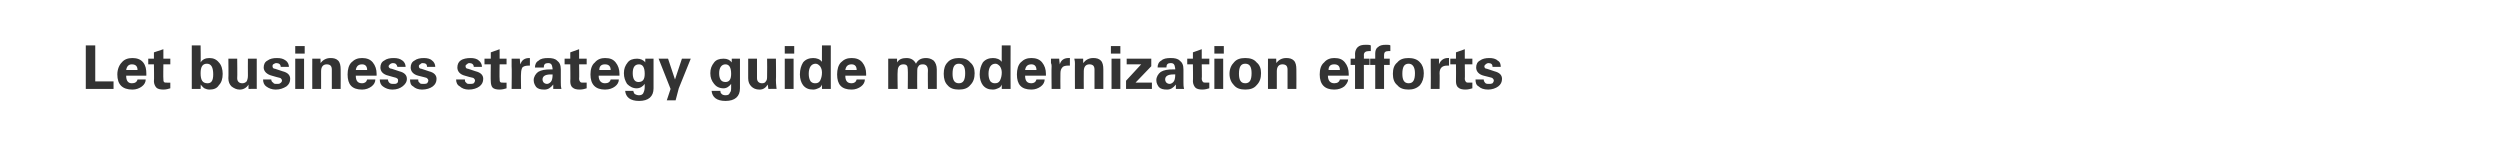 <?xml version="1.0" standalone="no"?><!DOCTYPE svg PUBLIC "-//W3C//DTD SVG 1.1//EN" "http://www.w3.org/Graphics/SVG/1.1/DTD/svg11.dtd"><svg xmlns="http://www.w3.org/2000/svg" version="1.1" width="396.3px" height="23.1px" viewBox="0 0 396.3 23.1"><desc>Let business strategy guide modernization efforts</desc><defs/><g id="Polygon151911"><path d="m13.6 7.2l1.5 0l0 5.7l2.9 0l0 1.2l-4.4 0l0-6.9zm6.4 4.8c0 .8.3 1.2.9 1.2c.5 0 .8-.2.9-.6c0 0 1.3 0 1.3 0c0 .4-.2.8-.6 1.1c-.4.3-.9.5-1.5.5c-1.6 0-2.4-.8-2.4-2.4c0-.8.3-1.5.7-1.9c.4-.5 1-.7 1.7-.7c.7 0 1.3.2 1.7.7c.4.5.5 1.1.5 1.8c0 .2 0 .3 0 .3c0 0-3.2 0-3.2 0zm.9-1.8c-.5 0-.8.3-.9.9c0 0 1.8 0 1.8 0c0-.6-.3-.9-.9-.9c0 0 0 0 0 0zm2.6 0l0-.9l.9 0l0-1l1.5-.5l0 1.5l1.1 0l0 .9l-1.1 0c0 0-.04 2.31 0 2.3c0 .2 0 .4.1.5c.1.1.2.1.5.1c.1 0 .2 0 .5 0c0 0 0 .9 0 .9c-.3.1-.7.2-1.1.2c-.5 0-.9-.1-1.1-.3c-.2-.2-.4-.6-.4-1c.05-.01 0-2.7 0-2.7l-.9 0zm6.9 3.9l0-6.9l1.4 0c0 0 .04 2.65 0 2.7c.3-.5.8-.7 1.4-.7c.6 0 1.1.2 1.5.7c.4.4.6 1.1.6 1.8c0 .8-.2 1.4-.6 1.8c-.3.5-.8.7-1.5.7c-.3 0-.6-.1-.8-.2c-.3-.2-.4-.4-.6-.6c.04-.03 0 .7 0 .7l-1.4 0zm2.4-4c-.7 0-1 .5-1 1.5c0 1.1.3 1.6 1.1 1.6c.6 0 .9-.4.9-1.4c0-1.1-.3-1.7-1-1.7c0 0 0 0 0 0zm3.4-.8l1.4 0c0 0 .04 3.08 0 3.1c0 .5.3.8.8.8c.3 0 .5-.1.7-.3c.1-.2.2-.5.2-.9c-.02-.03 0-2.7 0-2.7l1.4 0c0 0-.01 3.37 0 3.4c0 .7 0 1.2 0 1.4c.03-.04-1.3 0-1.3 0c0 0-.03-.66 0-.7c-.3.5-.8.8-1.4.8c-.5 0-.9-.2-1.3-.5c-.3-.3-.5-.7-.5-1.3c.04.01 0-3.1 0-3.1zm6.8 3.3c0 .2.1.4.3.5c.1.2.3.2.6.2c.2 0 .4 0 .5-.1c.2-.1.3-.3.3-.4c0-.2-.1-.3-.2-.4c-.2-.1-.4-.1-.7-.2c0 0-.7-.2-.7-.2c-.8-.2-1.3-.7-1.3-1.3c0-.5.2-.9.6-1.1c.4-.3.9-.4 1.5-.4c.6 0 1 .1 1.4.4c.3.2.5.6.5 1c0 0-1.3 0-1.3 0c0-.4-.3-.6-.7-.6c-.2 0-.3.1-.5.2c-.1.1-.1.2-.1.3c0 .2.1.4.4.4c0 0 1.2.4 1.2.4c.8.2 1.2.6 1.2 1.2c0 .5-.2.9-.6 1.2c-.5.3-1 .5-1.7.5c-.6 0-1.1-.2-1.5-.5c-.3-.2-.5-.6-.5-1.1c0 0 1.3 0 1.3 0zm3.8-3.3l1.4 0l0 4.8l-1.4 0l0-4.8zm0-2l1.5 0l0 1.2l-1.5 0l0-1.2zm4.1 6.8l-1.4 0c0 0-.01-4.05 0-4c0-.2 0-.4 0-.8c-.05.01 1.3 0 1.3 0c0 0 .04.7 0 .7c.4-.5.9-.8 1.6-.8c.5 0 .9.1 1.2.4c.3.3.4.8.4 1.4c.02-.02 0 3.1 0 3.1l-1.4 0c0 0 .01-3.11 0-3.1c0-.3-.1-.5-.2-.6c-.1-.1-.3-.2-.6-.2c-.6 0-.9.4-.9 1.1c0 0 0 2.8 0 2.8zm5.5-2.1c0 .8.3 1.2 1 1.2c.4 0 .7-.2.8-.6c0 0 1.3 0 1.3 0c0 .4-.2.8-.6 1.1c-.4.3-.9.5-1.5.5c-1.6 0-2.3-.8-2.3-2.4c0-.8.2-1.5.6-1.9c.5-.5 1-.7 1.7-.7c.7 0 1.3.2 1.7.7c.4.5.6 1.1.6 1.8c0 .2 0 .3 0 .3c0 0-3.3 0-3.3 0zm1-1.8c-.6 0-.9.3-1 .9c0 0 1.8 0 1.8 0c0-.6-.3-.9-.8-.9c0 0 0 0 0 0zm4.1 2.4c0 .2.1.4.2.5c.2.2.4.2.7.2c.2 0 .4 0 .5-.1c.2-.1.2-.3.2-.4c0-.2 0-.3-.2-.4c-.1-.1-.3-.1-.6-.2c0 0-.7-.2-.7-.2c-.9-.2-1.3-.7-1.3-1.3c0-.5.2-.9.6-1.1c.4-.3.9-.4 1.5-.4c.6 0 1 .1 1.4.4c.3.2.5.6.5 1c0 0-1.3 0-1.3 0c-.1-.4-.3-.6-.7-.6c-.2 0-.4.1-.5.2c-.1.1-.2.2-.2.3c0 .2.2.4.5.4c0 0 1.2.4 1.2.4c.8.2 1.2.6 1.2 1.2c0 .5-.3.9-.7 1.2c-.4.3-.9.5-1.6.5c-.6 0-1.1-.2-1.5-.5c-.3-.2-.5-.6-.5-1.1c0 0 1.3 0 1.3 0zm4.8 0c0 .2 0 .4.2.5c.1.2.3.2.6.2c.2 0 .4 0 .6-.1c.1-.1.2-.3.2-.4c0-.2-.1-.3-.2-.4c-.1-.1-.3-.1-.6-.2c0 0-.8-.2-.8-.2c-.8-.2-1.2-.7-1.2-1.3c0-.5.2-.9.6-1.1c.4-.3.9-.4 1.5-.4c.5 0 1 .1 1.3.4c.3.2.5.6.5 1c0 0-1.3 0-1.3 0c0-.4-.2-.6-.7-.6c-.2 0-.3.1-.4.2c-.2.1-.2.2-.2.3c0 .2.1.4.4.4c0 0 1.2.4 1.2.4c.8.2 1.2.6 1.2 1.2c0 .5-.2.9-.6 1.2c-.4.3-1 .5-1.7.5c-.6 0-1.1-.2-1.4-.5c-.4-.2-.5-.6-.5-1.1c0 0 1.3 0 1.3 0zm7.4 0c0 .2 0 .4.2.5c.1.2.3.2.6.2c.2 0 .4 0 .6-.1c.1-.1.2-.3.2-.4c0-.2-.1-.3-.2-.4c-.1-.1-.4-.1-.7-.2c0 0-.7-.2-.7-.2c-.8-.2-1.2-.7-1.2-1.3c0-.5.2-.9.5-1.1c.4-.3 1-.4 1.6-.4c.5 0 1 .1 1.3.4c.3.2.5.6.5 1c0 0-1.3 0-1.3 0c0-.4-.3-.6-.7-.6c-.2 0-.3.1-.4.2c-.2.1-.2.2-.2.3c0 .2.1.4.4.4c0 0 1.2.4 1.2.4c.8.2 1.2.6 1.2 1.2c0 .5-.2.9-.6 1.2c-.4.3-1 .5-1.7.5c-.6 0-1.1-.2-1.4-.5c-.4-.2-.6-.6-.6-1.1c0 0 1.4 0 1.4 0zm3.1-2.4l0-.9l1 0l0-1l1.4-.5l0 1.5l1.1 0l0 .9l-1.1 0c0 0-.04 2.31 0 2.3c0 .2 0 .4.1.5c.1.1.2.1.5.1c.1 0 .3 0 .5 0c0 0 0 .9 0 .9c-.3.1-.7.2-1.1.2c-.5 0-.9-.1-1.1-.3c-.2-.2-.3-.6-.3-1c-.04-.01 0-2.7 0-2.7l-1 0zm7.1-1c0 0 .1 0 .1 0c0 0 0 1.2 0 1.2c-.1 0-.2 0-.2 0c-.5 0-.8.1-1 .3c-.1.2-.2.5-.2.9c-.05.03 0 2.5 0 2.5l-1.5 0c0 0 .05-3.58 0-3.6c0-.1 0-.3 0-.5c0-.3 0-.5 0-.7c.01.01 1.3 0 1.3 0c0 0 .05.85.1.9c.2-.7.7-1 1.4-1c0 0 0 0 0 0zm.9 1.5c0-.5.2-.9.6-1.1c.3-.3.8-.4 1.5-.4c.6 0 1.1.1 1.4.4c.4.3.6.7.6 1.4c0 0 0 2 0 2c0 .4 0 .7.1 1.1c0 0-1.3 0-1.3 0c0-.2 0-.4 0-.7c-.4.5-.8.8-1.4.8c-.6 0-1-.1-1.3-.4c-.2-.3-.4-.6-.4-1.1c0-.5.3-1 .7-1.3c.5-.3 1.1-.4 2-.4c0 0 .3 0 .3 0c0-.3-.1-.5-.1-.6c-.1-.3-.3-.4-.6-.4c-.5 0-.7.2-.7.7c0 0-1.4 0-1.4 0zm2.5 2.3c.2-.2.3-.6.3-1.2c-.1 0-.1 0-.3 0c-.9 0-1.3.3-1.3.8c0 .2.1.4.2.5c.1.1.3.2.5.2c.2 0 .4-.1.6-.3c0 0 0 0 0 0zm2.2-2.8l0-.9l.9 0l0-1l1.4-.5l0 1.5l1.2 0l0 .9l-1.2 0c0 0 .04 2.31 0 2.3c0 .2.1.4.2.5c.1.1.2.1.5.1c.1 0 .2 0 .5 0c0 0 0 .9 0 .9c-.3.1-.7.2-1.1.2c-.5 0-.9-.1-1.1-.3c-.3-.2-.4-.6-.4-1c.04-.01 0-2.7 0-2.7l-.9 0zm5.4 1.8c0 .8.4 1.2 1 1.2c.5 0 .8-.2.9-.6c0 0 1.3 0 1.3 0c0 .4-.2.8-.6 1.1c-.4.3-.9.5-1.6.5c-1.5 0-2.3-.8-2.3-2.4c0-.8.2-1.5.7-1.9c.4-.5 1-.7 1.6-.7c.8 0 1.3.2 1.7.7c.4.5.6 1.1.6 1.8c0 .2 0 .3 0 .3c0 0-3.3 0-3.3 0zm1-1.8c-.6 0-.9.3-.9.9c0 0 1.8 0 1.8 0c0-.6-.3-.9-.9-.9c0 0 0 0 0 0zm5.4 5.8c-1.4 0-2.1-.6-2.2-1.6c0 0 1.3 0 1.3 0c0 .2.1.3.2.5c.2.1.4.2.7.2c.3 0 .6-.1.7-.4c.1-.2.2-.5.2-.9c0 0 0-.5 0-.5c-.3.4-.7.7-1.3.7c-.6 0-1.1-.3-1.5-.7c-.3-.5-.5-1-.5-1.7c0-.7.2-1.2.6-1.7c.3-.4.8-.6 1.5-.6c.5 0 1 .2 1.3.6c-.04.03 0-.6 0-.6c0 0 1.32.01 1.3 0c0 .1 0 .2 0 .4c0 .2 0 .4 0 .5c0 0 0 3.8 0 3.8c0 1.3-.8 2-2.3 2c0 0 0 0 0 0zm.9-4.3c0-1-.3-1.5-.9-1.5c-.7 0-1 .5-1 1.4c0 .9.3 1.4.9 1.4c.7 0 1-.4 1-1.3c0 0 0 0 0 0zm2.2-2.4l1.5 0l1.1 3.3l1.1-3.3l1.4 0l-1.9 4.7l-.5 1.9l-1.4 0l.6-1.8l-1.9-4.8zm10.6 6.7c-1.4 0-2.1-.6-2.2-1.6c0 0 1.4 0 1.4 0c0 .2 0 .3.2.5c.1.1.3.2.6.2c.4 0 .6-.1.7-.4c.2-.2.2-.5.2-.9c0 0 0-.5 0-.5c-.3.4-.7.7-1.2.7c-.7 0-1.2-.3-1.5-.7c-.4-.5-.6-1-.6-1.7c0-.7.2-1.2.6-1.7c.3-.4.8-.6 1.5-.6c.6 0 1 .2 1.3.6c-.02.03 0-.6 0-.6c0 0 1.35.01 1.3 0c0 .1 0 .2 0 .4c0 .2 0 .4 0 .5c0 0 0 3.8 0 3.8c0 1.3-.8 2-2.3 2c0 0 0 0 0 0zm.9-4.3c0-1-.3-1.5-.9-1.5c-.6 0-1 .5-1 1.4c0 .9.3 1.4 1 1.4c.6 0 .9-.4.9-1.3c0 0 0 0 0 0zm2.7-2.4l1.4 0c0 0 0 3.08 0 3.1c0 .5.3.8.8.8c.3 0 .5-.1.6-.3c.2-.2.2-.5.2-.9c.03-.03 0-2.7 0-2.7l1.4 0c0 0 .04 3.37 0 3.4c0 .7.1 1.2.1 1.4c-.02-.04-1.3 0-1.3 0c0 0-.08-.66-.1-.7c-.3.5-.7.8-1.3.8c-.6 0-1-.2-1.3-.5c-.3-.3-.5-.7-.5-1.3c-.01.01 0-3.1 0-3.1zm5.8 0l1.4 0l0 4.8l-1.4 0l0-4.8zm0-2l1.5 0l0 1.2l-1.5 0l0-1.2zm4.5 1.9c.6 0 1.1.2 1.4.6c-.02.03 0-2.6 0-2.6l1.4 0c0 0-.01 6.14 0 6.1c0 .1 0 .3 0 .8c.03-.01-1.4 0-1.4 0c0 0 0-.71 0-.7c-.1.3-.3.5-.6.6c-.2.1-.5.2-.8.2c-.7 0-1.2-.2-1.6-.7c-.3-.4-.5-1-.5-1.7c0-.8.2-1.4.5-1.9c.4-.5 1-.7 1.6-.7c0 0 0 0 0 0zm1.4 2.3c0-.4-.1-.7-.3-1c-.2-.2-.4-.4-.7-.4c-.7 0-1.1.6-1.1 1.6c0 .5.1.9.3 1.2c.2.2.4.3.7.3c.4 0 .6-.1.8-.4c.2-.4.3-.8.3-1.3c0 0 0 0 0 0zm3.7.5c0 .8.3 1.2 1 1.2c.4 0 .7-.2.8-.6c0 0 1.3 0 1.3 0c0 .4-.2.8-.6 1.1c-.4.3-.9.5-1.5.5c-1.6 0-2.3-.8-2.3-2.4c0-.8.2-1.5.6-1.9c.5-.5 1-.7 1.7-.7c.7 0 1.3.2 1.7.7c.4.5.6 1.1.6 1.8c0 .2 0 .3 0 .3c0 0-3.3 0-3.3 0zm1-1.8c-.6 0-.9.3-1 .9c0 0 1.8 0 1.8 0c0-.6-.3-.9-.8-.9c0 0 0 0 0 0zm7.3 3.9l-1.5 0l0-4.1l0-.7l1.4 0c0 0 .01.63 0 .6c.3-.5.8-.7 1.5-.7c.7 0 1.2.3 1.5.9c.3-.6.8-.9 1.6-.9c.4 0 .8.1 1.2.4c.3.3.5.8.5 1.4c-.01.03 0 3.1 0 3.1l-1.4 0c0 0-.04-2.94 0-2.9c0-.7-.3-1-.8-1c-.4 0-.6.1-.7.3c-.2.2-.2.5-.2 1c-.03.02 0 2.6 0 2.6l-1.5 0c0 0 .04-3.12 0-3.1c0-.6-.2-.8-.7-.8c-.6 0-.9.4-.9 1.1c-.05.01 0 2.8 0 2.8zm7.9-.6c-.4-.4-.6-1-.6-1.8c0-.8.2-1.4.6-1.8c.4-.5 1.1-.7 1.8-.7c.8 0 1.4.2 1.8.7c.5.4.7 1 .7 1.7c0 .8-.2 1.4-.7 1.9c-.4.5-1 .7-1.8.7c-.8 0-1.4-.2-1.8-.7c0 0 0 0 0 0zm1.8-3.4c-.7 0-1 .5-1 1.6c0 1 .3 1.5 1 1.5c.7 0 1-.5 1-1.6c0-1-.3-1.5-1-1.5c0 0 0 0 0 0zm5.4-.9c.6 0 1.1.2 1.4.6c-.02.03 0-2.6 0-2.6l1.4 0c0 0-.02 6.14 0 6.1c0 .1 0 .3 0 .8c.02-.01-1.4 0-1.4 0c0 0-.01-.71 0-.7c-.1.3-.3.5-.6.6c-.2.1-.5.2-.8.2c-.7 0-1.2-.2-1.6-.7c-.3-.4-.5-1-.5-1.7c0-.8.2-1.4.5-1.9c.4-.5 1-.7 1.6-.7c0 0 0 0 0 0zm1.4 2.3c0-.4-.1-.7-.3-1c-.2-.2-.4-.4-.7-.4c-.7 0-1.1.6-1.1 1.6c0 .5.1.9.3 1.2c.2.2.4.3.7.3c.4 0 .6-.1.8-.4c.2-.4.3-.8.3-1.3c0 0 0 0 0 0zm3.7.5c0 .8.3 1.2 1 1.2c.4 0 .7-.2.8-.6c0 0 1.3 0 1.3 0c0 .4-.2.8-.6 1.1c-.4.3-.9.5-1.5.5c-1.6 0-2.3-.8-2.3-2.4c0-.8.2-1.5.6-1.9c.5-.5 1-.7 1.7-.7c.7 0 1.3.2 1.7.7c.4.5.6 1.1.6 1.8c0 .2 0 .3 0 .3c0 0-3.3 0-3.3 0zm1-1.8c-.6 0-.9.3-1 .9c0 0 1.8 0 1.8 0c0-.6-.3-.9-.8-.9c0 0 0 0 0 0zm5.9-1c0 0 .1 0 .2 0c0 0 0 1.2 0 1.2c-.1 0-.2 0-.3 0c-.4 0-.8.1-.9.3c-.2.2-.3.5-.3.9c-.03.03 0 2.5 0 2.5l-1.4 0c0 0-.04-3.58 0-3.6c0-.1 0-.3-.1-.5c0-.3 0-.5 0-.7c.02.01 1.3 0 1.3 0c0 0 .07.85.1.9c.2-.7.7-1 1.4-1c0 0 0 0 0 0zm2.4 4.9l-1.4 0c0 0-.02-4.05 0-4c0-.2 0-.4-.1-.8c.04.01 1.4 0 1.4 0c0 0 .02.7 0 .7c.4-.5.9-.8 1.6-.8c.5 0 .9.1 1.2.4c.3.3.4.8.4 1.4c0-.02 0 3.1 0 3.1l-1.4 0c0 0 0-3.11 0-3.1c0-.3-.1-.5-.2-.6c-.1-.1-.3-.2-.6-.2c-.6 0-.9.4-.9 1.1c-.02 0 0 2.8 0 2.8zm4.4-4.8l1.4 0l0 4.8l-1.4 0l0-4.8zm-.1-2l1.5 0l0 1.2l-1.5 0l0-1.2zm2.4 6.8l0-1.3l2.4-2.6l-2.3 0l0-.9l3.9 0l0 1.2l-2.5 2.6l2.6 0l0 1l-4.1 0zm5-3.4c0-.5.2-.9.6-1.1c.3-.3.8-.4 1.5-.4c.6 0 1.1.1 1.4.4c.4.3.6.7.6 1.4c0 0 0 2 0 2c0 .4 0 .7.1 1.1c0 0-1.3 0-1.3 0c0-.2 0-.4 0-.7c-.4.5-.8.8-1.4.8c-.6 0-1-.1-1.3-.4c-.2-.3-.4-.6-.4-1.1c0-.5.3-1 .7-1.3c.5-.3 1.1-.4 2-.4c0 0 .3 0 .3 0c0-.3-.1-.5-.1-.6c-.1-.3-.3-.4-.6-.4c-.5 0-.7.2-.7.7c0 0-1.4 0-1.4 0zm2.5 2.3c.2-.2.3-.6.3-1.2c0 0-.1 0-.3 0c-.9 0-1.3.3-1.3.8c0 .2.1.4.2.5c.1.1.3.2.5.2c.2 0 .4-.1.6-.3c0 0 0 0 0 0zm2.2-2.8l0-.9l.9 0l0-1l1.4-.5l0 1.5l1.2 0l0 .9l-1.2 0c0 0 .05 2.31 0 2.3c0 .2.1.4.2.5c.1.1.2.1.5.1c.1 0 .2 0 .5 0c0 0 0 .9 0 .9c-.3.1-.7.2-1.1.2c-.5 0-.9-.1-1.1-.3c-.2-.2-.4-.6-.4-1c.04-.01 0-2.7 0-2.7l-.9 0zm4.3-.9l1.4 0l0 4.8l-1.4 0l0-4.8zm0-2l1.5 0l0 1.2l-1.5 0l0-1.2zm3.1 6.2c-.4-.4-.7-1-.7-1.8c0-.8.3-1.4.7-1.8c.4-.5 1-.7 1.8-.7c.8 0 1.4.2 1.8.7c.5.4.7 1 .7 1.7c0 .8-.2 1.4-.7 1.9c-.4.5-1 .7-1.8.7c-.8 0-1.4-.2-1.8-.7c0 0 0 0 0 0zm1.8-3.4c-.7 0-1 .5-1 1.6c0 1 .3 1.5 1 1.5c.7 0 1-.5 1-1.6c0-1-.3-1.5-1-1.5c0 0 0 0 0 0zm5 4l-1.4 0c0 0-.01-4.05 0-4c0-.2 0-.4 0-.8c-.05.01 1.3 0 1.3 0c0 0 .04.7 0 .7c.4-.5.9-.8 1.6-.8c.5 0 .9.1 1.2.4c.3.3.4.8.4 1.4c.02-.02 0 3.1 0 3.1l-1.4 0c0 0 .01-3.11 0-3.1c0-.3-.1-.5-.2-.6c-.1-.1-.3-.2-.6-.2c-.6 0-.9.4-.9 1.1c0 0 0 2.8 0 2.8zm8.1-2.1c0 .8.4 1.2 1 1.2c.5 0 .8-.2.9-.6c0 0 1.3 0 1.3 0c0 .4-.3.8-.6 1.1c-.4.3-.9.5-1.6.5c-1.5 0-2.3-.8-2.3-2.4c0-.8.2-1.5.7-1.9c.4-.5 1-.7 1.6-.7c.8 0 1.3.2 1.7.7c.4.5.6 1.1.6 1.8c0 .2 0 .3 0 .3c0 0-3.3 0-3.3 0zm1-1.8c-.6 0-.9.3-.9.9c0 0 1.8 0 1.8 0c0-.6-.3-.9-.9-.9c0 0 0 0 0 0zm2.6-.9l.7 0c0 0 .03-.76 0-.8c0-.4.2-.8.4-1c.3-.3.7-.4 1.3-.4c.4 0 .6 0 .8.1c0 0 0 .9 0 .9c-.2 0-.3 0-.3 0c-.5 0-.8.2-.8.6c.03-.01 0 .6 0 .6l.9 0l0 1l-.9 0l0 3.8l-1.4 0l0-3.8l-.7 0l0-1zm3.1 0l.8 0c0 0-.01-.76 0-.8c0-.4.1-.8.4-1c.3-.3.7-.4 1.3-.4c.3 0 .6 0 .7.1c0 0 0 .9 0 .9c-.1 0-.2 0-.3 0c-.5 0-.7.2-.7.6c-.01-.01 0 .6 0 .6l.9 0l0 1l-.9 0l0 3.8l-1.4 0l0-3.8l-.8 0l0-1zm4.3 4.2c-.5-.4-.7-1-.7-1.8c0-.8.2-1.4.7-1.8c.4-.5 1-.7 1.8-.7c.7 0 1.4.2 1.8.7c.4.4.6 1 .6 1.7c0 .8-.2 1.4-.6 1.9c-.5.5-1.1.7-1.8.7c-.8 0-1.4-.2-1.8-.7c0 0 0 0 0 0zm1.8-3.4c-.7 0-1 .5-1 1.6c0 1 .3 1.5 1 1.5c.7 0 1-.5 1-1.6c0-1-.4-1.5-1-1.5c0 0 0 0 0 0zm6.2-.9c.1 0 .1 0 .2 0c0 0 0 1.2 0 1.2c-.1 0-.2 0-.3 0c-.4 0-.7.1-.9.3c-.2.2-.3.5-.3.9c.04.03 0 2.5 0 2.5l-1.4 0c0 0 .03-3.58 0-3.6c0-.1 0-.3 0-.5c0-.3 0-.5 0-.7c-.01.01 1.3 0 1.3 0c0 0 .03.85 0 .9c.3-.7.8-1 1.4-1c0 0 0 0 0 0zm.4 1l0-.9l.9 0l0-1l1.4-.5l0 1.5l1.2 0l0 .9l-1.2 0c0 0 .04 2.31 0 2.3c0 .2.1.4.2.5c.1.1.2.1.5.1c.1 0 .2 0 .5 0c0 0 0 .9 0 .9c-.3.1-.7.2-1.1.2c-.5 0-.9-.1-1.1-.3c-.3-.2-.4-.6-.4-1c.03-.01 0-2.7 0-2.7l-.9 0zm5.3 2.4c0 .2.1.4.2.5c.1.2.4.2.6.2c.3 0 .4 0 .6-.1c.1-.1.2-.3.2-.4c0-.2-.1-.3-.2-.4c-.1-.1-.3-.1-.6-.2c0 0-.8-.2-.8-.2c-.8-.2-1.2-.7-1.2-1.3c0-.5.2-.9.6-1.1c.4-.3.9-.4 1.5-.4c.5 0 1 .1 1.3.4c.4.2.5.6.5 1c0 0-1.3 0-1.3 0c0-.4-.2-.6-.7-.6c-.1 0-.3.1-.4.2c-.1.1-.2.2-.2.3c0 .2.1.4.4.4c0 0 1.2.4 1.2.4c.8.2 1.2.6 1.2 1.2c0 .5-.2.9-.6 1.2c-.4.3-1 .5-1.6.5c-.7 0-1.2-.2-1.5-.5c-.4-.2-.5-.6-.5-1.1c0 0 1.3 0 1.3 0z" stroke="none" fill="#333333"/></g></svg>